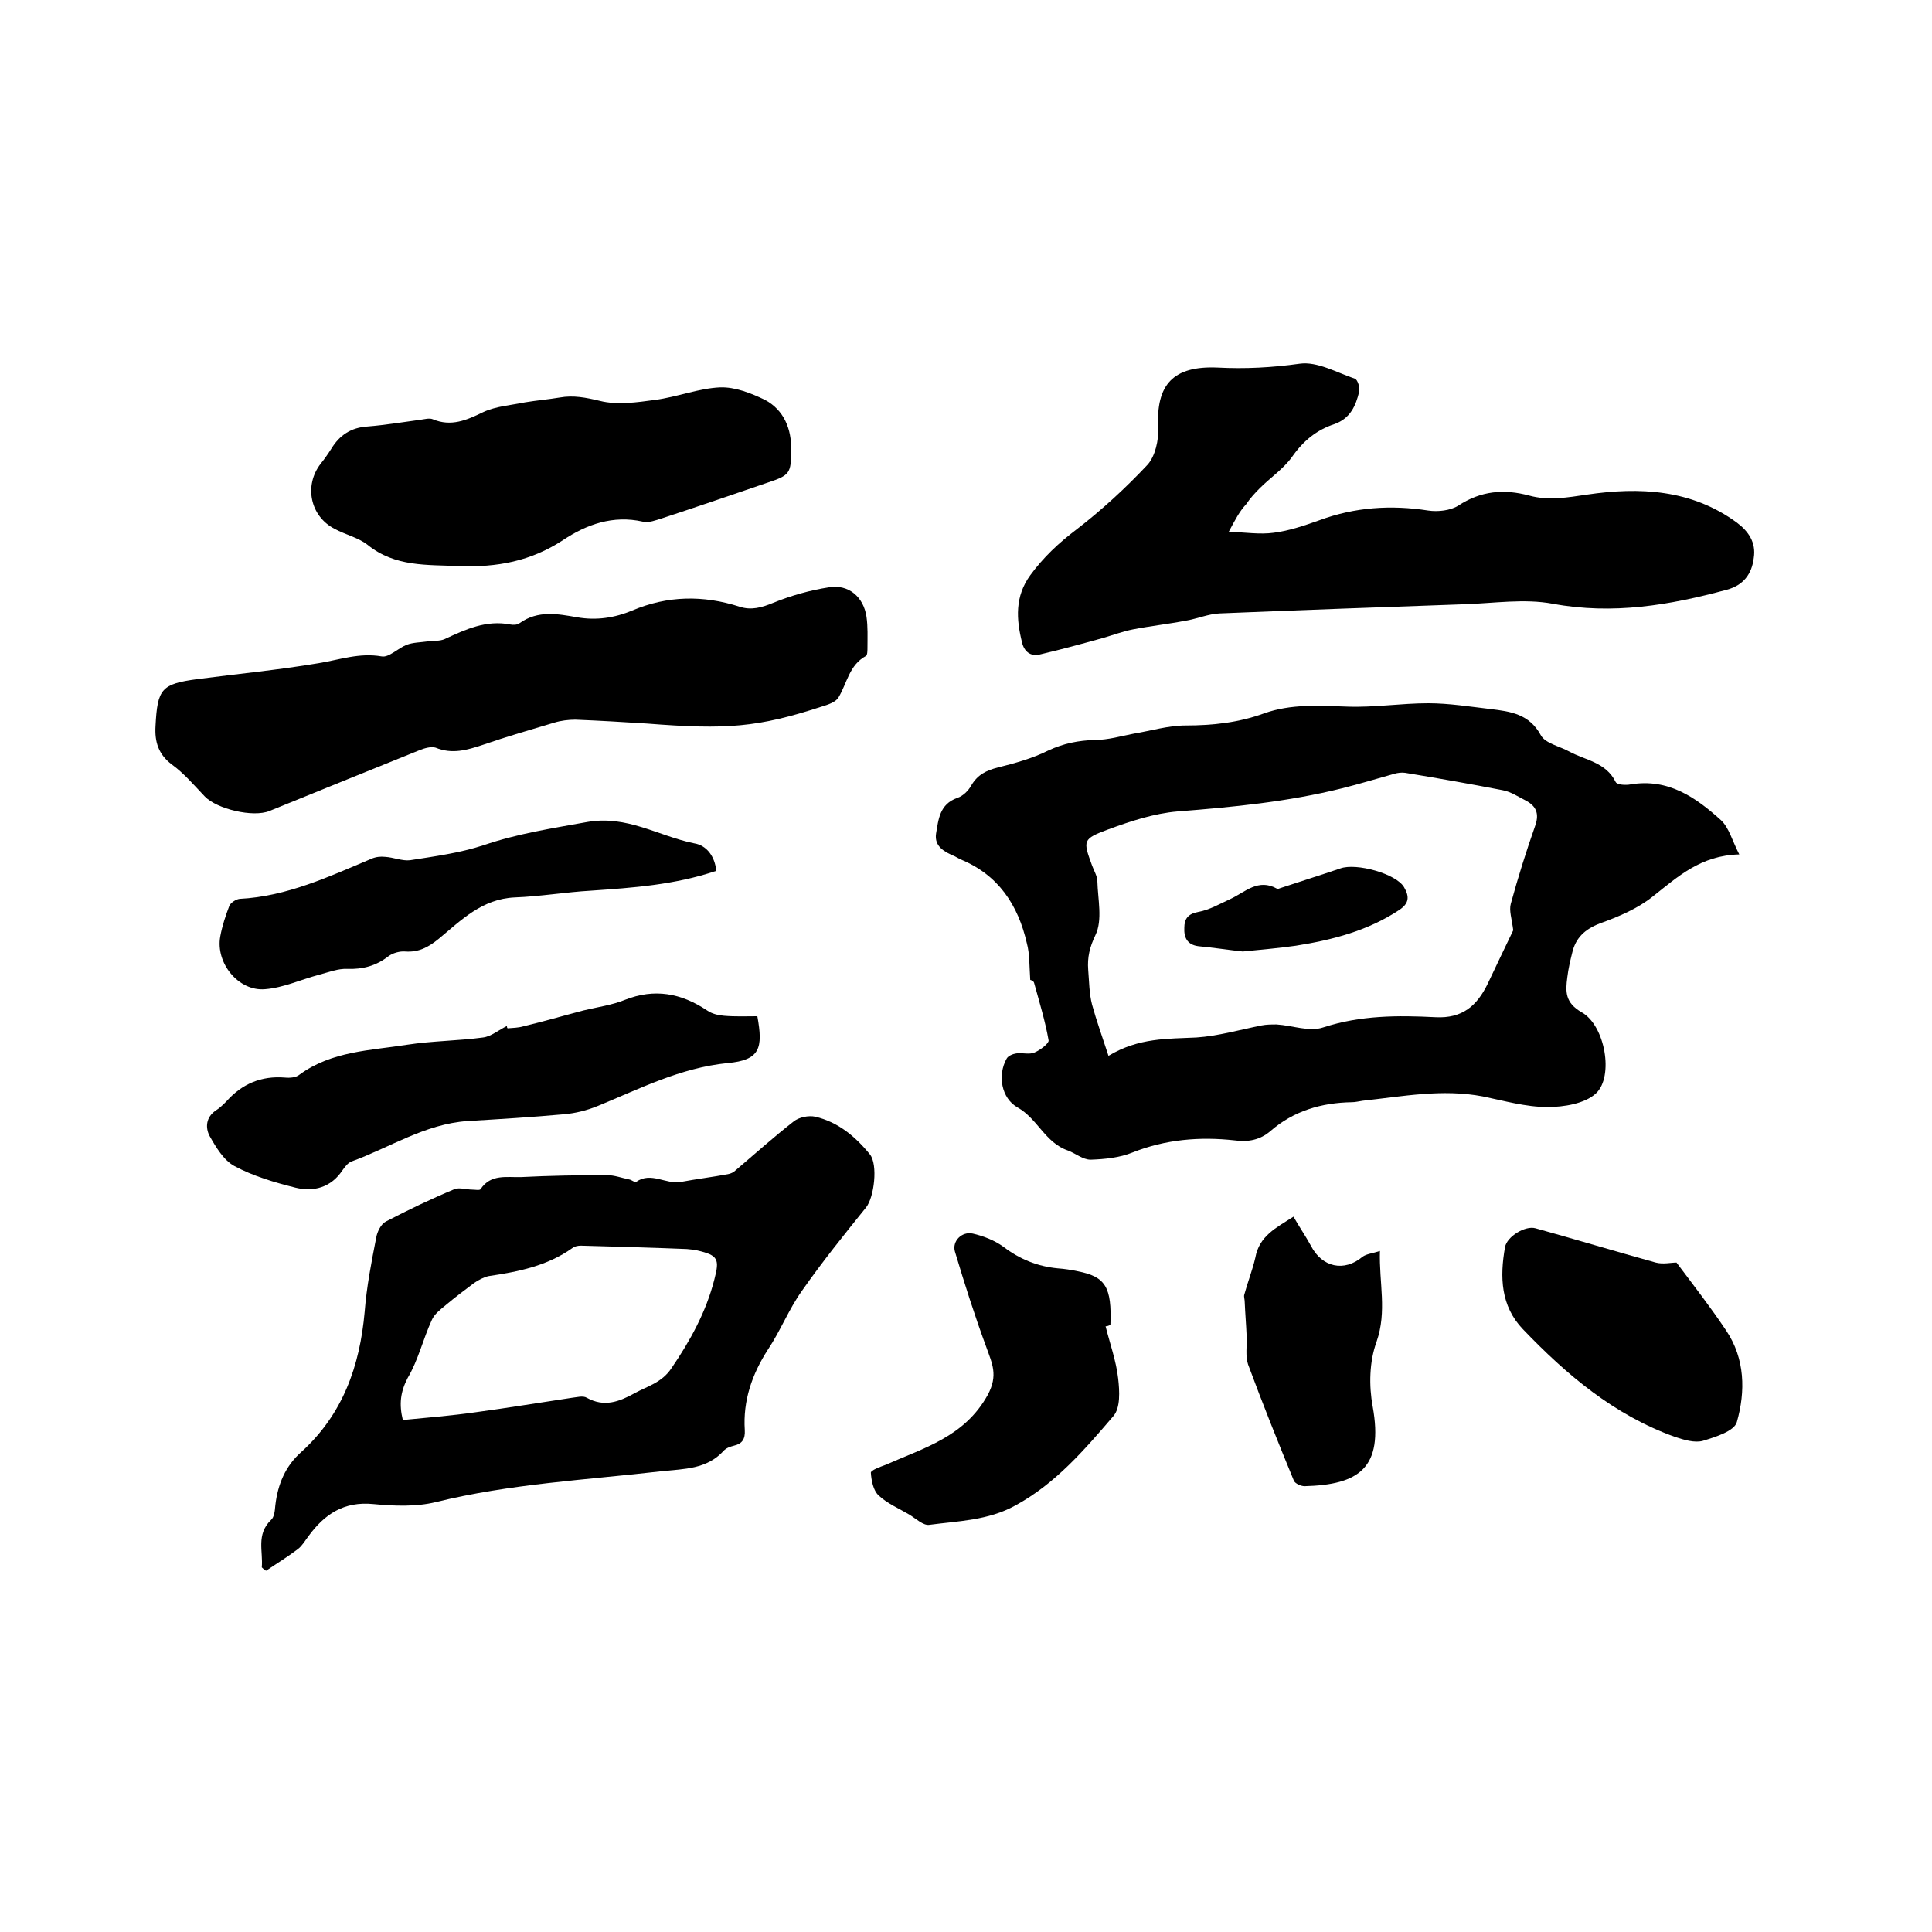 <svg enable-background="new 0 0 400 400" viewBox="0 0 400 400" xmlns="http://www.w3.org/2000/svg"><path d="m360.1 176.9c-8 .2-12.7 4.6-17.9 8.7-3.1 2.5-7.1 4.2-11 5.6-3.1 1.2-5 3-5.7 6.1-.4 1.6-.8 3.3-1 5-.4 3-.5 5.3 3 7.3 4.8 2.7 6.7 13.3 2.9 16.8-2.3 2.1-6.6 2.8-10 2.8-4.5 0-9-1.3-13.4-2.2-8.4-1.6-16.6 0-24.9.9-.7.1-1.5.3-2.2.3-6.3.1-12.1 1.8-16.9 6-2.1 1.8-4.6 2.3-7.4 1.9-7.2-.8-14.3-.2-21.1 2.5-2.7 1.1-5.8 1.4-8.7 1.5-1.6 0-3.1-1.3-4.7-1.9-4.7-1.6-6.3-6.6-10.4-8.9-3.4-1.9-4.2-6.7-2.3-10.1.3-.6 1.3-1 2-1.1 1.2-.2 2.7.3 3.8-.2 1.2-.5 3-1.9 2.9-2.5-.7-4-1.9-7.9-3-11.9-.1-.5-1-.7-.8-.6-.2-2.9-.1-5.4-.7-7.6-1.8-7.9-5.9-14.2-13.8-17.4-.4-.2-.7-.4-1.1-.6-2.1-.9-4.3-2-3.9-4.7.5-2.9.7-6.1 4.4-7.4 1.2-.4 2.3-1.5 2.9-2.6 1.3-2.2 3.1-3.1 5.5-3.7 3.6-.9 7.2-1.9 10.4-3.5 3.2-1.5 6.3-2.1 9.7-2.2 2.7 0 5.4-.8 8-1.3 3.6-.6 7.2-1.7 10.8-1.7 5.6 0 11-.6 16.2-2.5 5.6-2 11.4-1.6 17.3-1.4 5.5.2 11.1-.7 16.7-.7 4.3 0 8.6.7 12.9 1.2 4.1.5 8 1 10.4 5.4.9 1.7 3.9 2.3 5.9 3.4 3.3 1.8 7.6 2.2 9.6 6.3.3.6 2.1.7 3.1.5 7.8-1.3 13.5 2.7 18.7 7.4 1.7 1.6 2.3 4.2 3.8 7.1zm-130.6 41.7c6.3-3.8 12.3-3.5 18.2-3.8 4.5-.3 9-1.6 13.5-2.5 1-.2 2.1-.2 3.1-.2 3.3.2 6.8 1.6 9.7.6 7.7-2.5 15.4-2.5 23.2-2.1 5.6.3 8.6-2.4 10.8-6.9 1.9-4 3.8-8 5.3-11.1-.3-2.4-.9-4.1-.5-5.5 1.5-5.5 3.2-10.9 5.1-16.3.8-2.4.1-3.9-1.9-5-1.6-.8-3.2-1.9-4.9-2.2-6.7-1.3-13.5-2.5-20.2-3.6-.7-.1-1.5 0-2.2.2-3.6 1-7.2 2.1-10.8 3-11.2 2.8-22.6 3.9-34.1 4.8-4.8.4-9.7 2-14.3 3.7-5.4 2-5.3 2.3-3.4 7.5.4 1.1 1.1 2.2 1.1 3.3.1 3.7 1.1 8-.4 11.1-1.2 2.5-1.7 4.6-1.5 7.2.2 2.4.2 4.9.8 7.2.9 3.3 2.1 6.6 3.4 10.6z"/><path d="m54.2 324.5c.3-3.3-1.2-6.8 1.9-9.8.7-.6.8-1.9.9-3 .5-4.4 2.1-8.2 5.4-11.1 8.6-7.8 12.1-17.8 13.1-29 .4-5.2 1.4-10.3 2.4-15.4.2-1.2 1-2.8 2-3.3 4.6-2.4 9.4-4.7 14.2-6.7 1-.4 2.5.1 3.7.1.6 0 1.5.2 1.7-.1 2.1-3.2 5.5-2.4 8.4-2.5 5.9-.3 11.8-.4 17.8-.4 1.5 0 3.1.6 4.6.9.5.1 1.2.7 1.4.5 3.1-2.2 6.2.6 9.3 0 3.2-.6 6.5-1 9.7-1.6.6-.1 1.2-.4 1.6-.8 4-3.4 7.9-6.9 12-10.1 1.1-.9 3.1-1.3 4.5-1 4.7 1.1 8.3 4.1 11.3 7.8 1.7 2.1.9 8.9-.8 11-4.6 5.7-9.1 11.3-13.3 17.3-2.7 3.8-4.4 8.2-7 12.1-3.3 5.1-5.2 10.6-4.8 16.7.1 1.8-.5 2.8-2.2 3.2-.8.2-1.7.5-2.2 1.1-3.5 3.8-8.1 3.7-12.8 4.2-15.6 1.8-31.4 2.6-46.8 6.4-4.1 1-8.7.8-12.9.4-6.1-.6-10.1 2.1-13.4 6.6-.7.9-1.3 2-2.2 2.7-2.1 1.6-4.4 3-6.6 4.5-.3-.1-.6-.4-.9-.7zm29.2-30.5c5.1-.5 10.1-.9 15-1.6 6.7-.9 13.3-2 20-3 1-.1 2.3-.5 3.1 0 3.6 2 6.7.8 9.8-.9 2.7-1.5 5.7-2.2 7.7-5.2 3.9-5.7 7.2-11.7 8.9-18.4 1.1-4.2.8-5-3.5-6-.7-.2-1.5-.2-2.2-.3-7.3-.3-14.6-.5-21.9-.7-.6 0-1.3.1-1.8.5-5.2 3.7-11.2 4.9-17.3 5.8-1 .2-2.1.8-3 1.4-2 1.5-4 3-5.9 4.6-1.1.9-2.4 1.9-2.9 3.1-1.8 3.9-2.8 8.3-5 12-1.5 2.9-1.8 5.4-1 8.7z"/><path d="m254.4 110.1c3.4.1 6.4.6 9.3.2 3.2-.4 6.4-1.5 9.5-2.6 7.3-2.7 14.8-3.2 22.5-2 2 .3 4.6 0 6.2-1 4.7-3.1 9.5-3.5 14.7-2.1 4 1.1 7.9.4 12-.2 10.8-1.6 21.6-1.1 31 5.8 2.4 1.8 4 4.1 3.5 7.3-.4 3.4-2.2 5.7-5.6 6.6-11.8 3.2-23.6 5.2-36 2.9-5.9-1.1-12.2-.1-18.3.1-16.9.6-33.8 1.2-50.7 1.9-2.3.1-4.6 1.1-7 1.5-3.6.7-7.3 1.1-10.9 1.8-2.1.4-4.2 1.2-6.3 1.8-4.3 1.2-8.7 2.4-13 3.4-2 .5-3.3-.7-3.7-2.5-1.2-4.8-1.5-9.5 1.7-13.9 2.7-3.7 5.9-6.7 9.6-9.5 5.2-4 10.2-8.6 14.7-13.4 1.6-1.8 2.3-5.1 2.2-7.6-.5-9 3.1-12.9 12.3-12.5 5.7.3 11.3 0 17-.8 3.6-.5 7.6 1.8 11.4 3.1.6.2 1.1 1.9.9 2.7-.7 2.9-1.8 5.5-5.1 6.7-3.7 1.2-6.5 3.5-8.8 6.8-1.8 2.5-4.5 4.3-6.7 6.5-1 1-2 2.1-2.8 3.3-1.4 1.5-2.2 3.1-3.6 5.7z"/><path d="m133.9 149.8c-4.7-.3-9.7-.6-14.8-.8-1.4 0-3 .2-4.3.6-5 1.5-9.9 2.9-14.8 4.6-3.3 1.1-6.4 2-9.8.6-.9-.3-2.3.1-3.3.5-10.4 4.2-20.8 8.4-31.1 12.6-3.4 1.4-10.9-.4-13.4-3-2.2-2.3-4.3-4.8-6.8-6.6-2.8-2.1-3.6-4.7-3.4-8 .4-7.7 1.2-8.7 8.7-9.7 8.4-1.1 16.8-1.9 25.1-3.3 4.3-.7 8.4-2.2 13-1.4 1.5.3 3.4-1.7 5.2-2.4 1.3-.5 2.9-.5 4.3-.7 1.2-.2 2.5 0 3.6-.5 4.3-2 8.6-4 13.6-3 .6.1 1.4.1 1.9-.3 3.8-2.7 7.9-1.9 11.9-1.2s7.8.1 11.4-1.4c7.3-3.1 14.7-3.2 22.2-.8 2.4.8 4.6.2 7-.8 3.7-1.5 7.6-2.6 11.5-3.2 4.1-.7 7.2 2 7.8 6.1.3 2.1.2 4.2.2 6.3 0 .6 0 1.6-.3 1.8-3.5 1.9-3.9 5.6-5.7 8.6-.6 1-2.2 1.5-3.5 1.9-13.2 4.3-19.6 4.8-36.2 3.5z"/><path d="m163.8 93.2c0 4.8-.3 5.2-4.8 6.7-7.3 2.5-14.6 5-21.9 7.4-1.3.4-2.8 1-4 .7-6.2-1.4-11.7.6-16.5 3.8-6.7 4.4-13.7 5.7-21.6 5.4-6.6-.3-13.2.2-18.9-4.4-1.9-1.5-4.6-2.1-6.8-3.3-5.1-2.6-6.4-9-2.9-13.5.8-1 1.5-2 2.2-3.1 1.7-2.8 4.1-4.4 7.5-4.6 3.7-.3 7.3-.9 11-1.4.8-.1 1.8-.4 2.5-.1 3.8 1.6 7 .2 10.5-1.5 2.6-1.2 5.7-1.4 8.6-2 2.4-.4 4.8-.6 7.2-1 2.8-.5 5.4 0 8.3.7 3.6.9 7.7.3 11.4-.2 4.6-.6 9-2.4 13.5-2.6 3.1-.1 6.4 1.2 9.3 2.6 3.9 2.1 5.5 6 5.4 10.4z"/><path d="m105.1 212.9c1.1-.1 2.2-.1 3.2-.4 4.2-1 8.3-2.2 12.5-3.3 2.9-.7 5.9-1.1 8.6-2.2 6.1-2.4 11.6-1.4 17 2.2 1 .7 2.3 1 3.5 1.1 2.3.2 4.6.1 6.9.1 1.2 6.6.6 9.1-6.2 9.7-9.8 1-18.1 5.3-26.9 8.9-2.2.9-4.6 1.5-7 1.7-6.6.6-13.3 1-19.9 1.4-8.8.6-16.1 5.5-24.1 8.4-.7.3-1.3 1.1-1.8 1.8-2.4 3.6-6 4.5-9.7 3.6-4.4-1.1-8.8-2.4-12.7-4.5-2.2-1.2-3.8-3.9-5.1-6.2-.9-1.7-.8-3.9 1.3-5.3.8-.5 1.5-1.2 2.2-1.9 3.2-3.6 7.2-5.3 12.1-4.9 1 .1 2.3 0 3-.6 6.7-4.9 14.7-5 22.3-6.2 5.2-.8 10.5-.8 15.7-1.5 1.7-.2 3.3-1.6 5-2.4-.1.2 0 .4.1.5z"/><path d="m228.9 274.6c.9 3.6 2.2 7.2 2.6 10.8.3 2.6.5 6.1-1 7.8-6 7-12 14-20.3 18.5-5.6 3.1-11.8 3.2-17.8 4-1.2.2-2.8-1.3-4.1-2.1-2.2-1.3-4.6-2.3-6.4-4-1.1-1-1.5-3.1-1.6-4.7 0-.5 1.9-1.2 3-1.6 7.9-3.5 16.4-5.8 21.2-14.5 2.2-4.1.9-6.5-.3-9.9-2.4-6.5-4.5-13.1-6.5-19.8-.6-2.1 1.4-4.2 3.7-3.7 2.2.5 4.5 1.4 6.3 2.7 3.4 2.6 7.1 4.1 11.3 4.5 1.4.1 2.7.3 4.1.6 5.8 1.1 7.1 3.3 6.8 11.1-.4.2-.7.3-1 .3z"/><path d="m148.3 180.3c-8.6 2.9-17.2 3.5-25.9 4.1-5.3.3-10.5 1.2-15.8 1.4-6.8.3-11.1 4.7-15.8 8.6-2.1 1.7-4.1 2.8-6.9 2.6-1.1-.1-2.6.3-3.5 1-2.6 2-5.3 2.7-8.5 2.6-1.9-.1-3.9.7-5.8 1.2-3.8 1-7.4 2.7-11.2 3-5.5.5-10.3-5.4-9.3-10.9.4-2.2 1.1-4.3 1.9-6.4.3-.6 1.3-1.3 2.1-1.4 9.8-.5 18.5-4.6 27.3-8.3.9-.4 1.9-.5 2.8-.4 1.8.1 3.6.9 5.2.7 5.1-.8 10.3-1.5 15.2-3.1 7-2.4 14.2-3.5 21.4-4.8 8.3-1.5 14.8 2.9 22.2 4.4 2.6.4 4.3 2.7 4.6 5.7z"/><path d="m347.1 261.4c3.6 4.8 7.1 9.3 10.3 14.1 3.9 5.8 4 12.6 2.2 18.9-.5 1.9-4.4 3.1-7 3.9-1.7.5-4-.2-5.8-.8-12.6-4.5-22.5-12.9-31.5-22.3-4.6-4.8-4.8-10.8-3.7-17 .4-2.2 4.2-4.5 6.3-3.9 8.3 2.3 16.6 4.8 24.9 7.1 1.5.4 3.2 0 4.3 0z"/><path d="m267.8 251.9c1.2 2.1 2.5 4 3.6 6 2.3 4.5 6.9 5.5 10.7 2.3.8-.6 2.1-.7 3.6-1.2-.2 6.6 1.5 12.5-.7 18.8-1.5 4.1-1.6 9.1-.8 13.4 2.3 12.8-2.9 16.2-14.1 16.5-.7 0-1.9-.5-2.2-1.1-3.3-8-6.5-16-9.5-24.1-.6-1.8-.2-3.9-.3-5.9-.1-2.4-.3-4.7-.4-7.1 0-.5-.2-1-.1-1.4.7-2.6 1.7-5.1 2.3-7.7.8-4.5 4.3-6.2 7.9-8.5z"/><path d="m257.3 197c-2.8-.3-6-.8-9.2-1.1-2.3-.3-3-1.8-2.9-3.8 0-1.8.7-2.9 2.9-3.3 2.3-.4 4.5-1.7 6.7-2.7 3-1.4 5.7-4.3 9.6-2.1.1.1.4 0 .6-.1 4.2-1.4 8.4-2.7 12.5-4.1 3.3-1.2 11.6 1.1 13.2 3.9 1.1 1.9 1.1 3.3-1 4.7-6.5 4.3-13.8 6.2-21.4 7.4-3.5.5-7 .8-11 1.2z"/></svg>